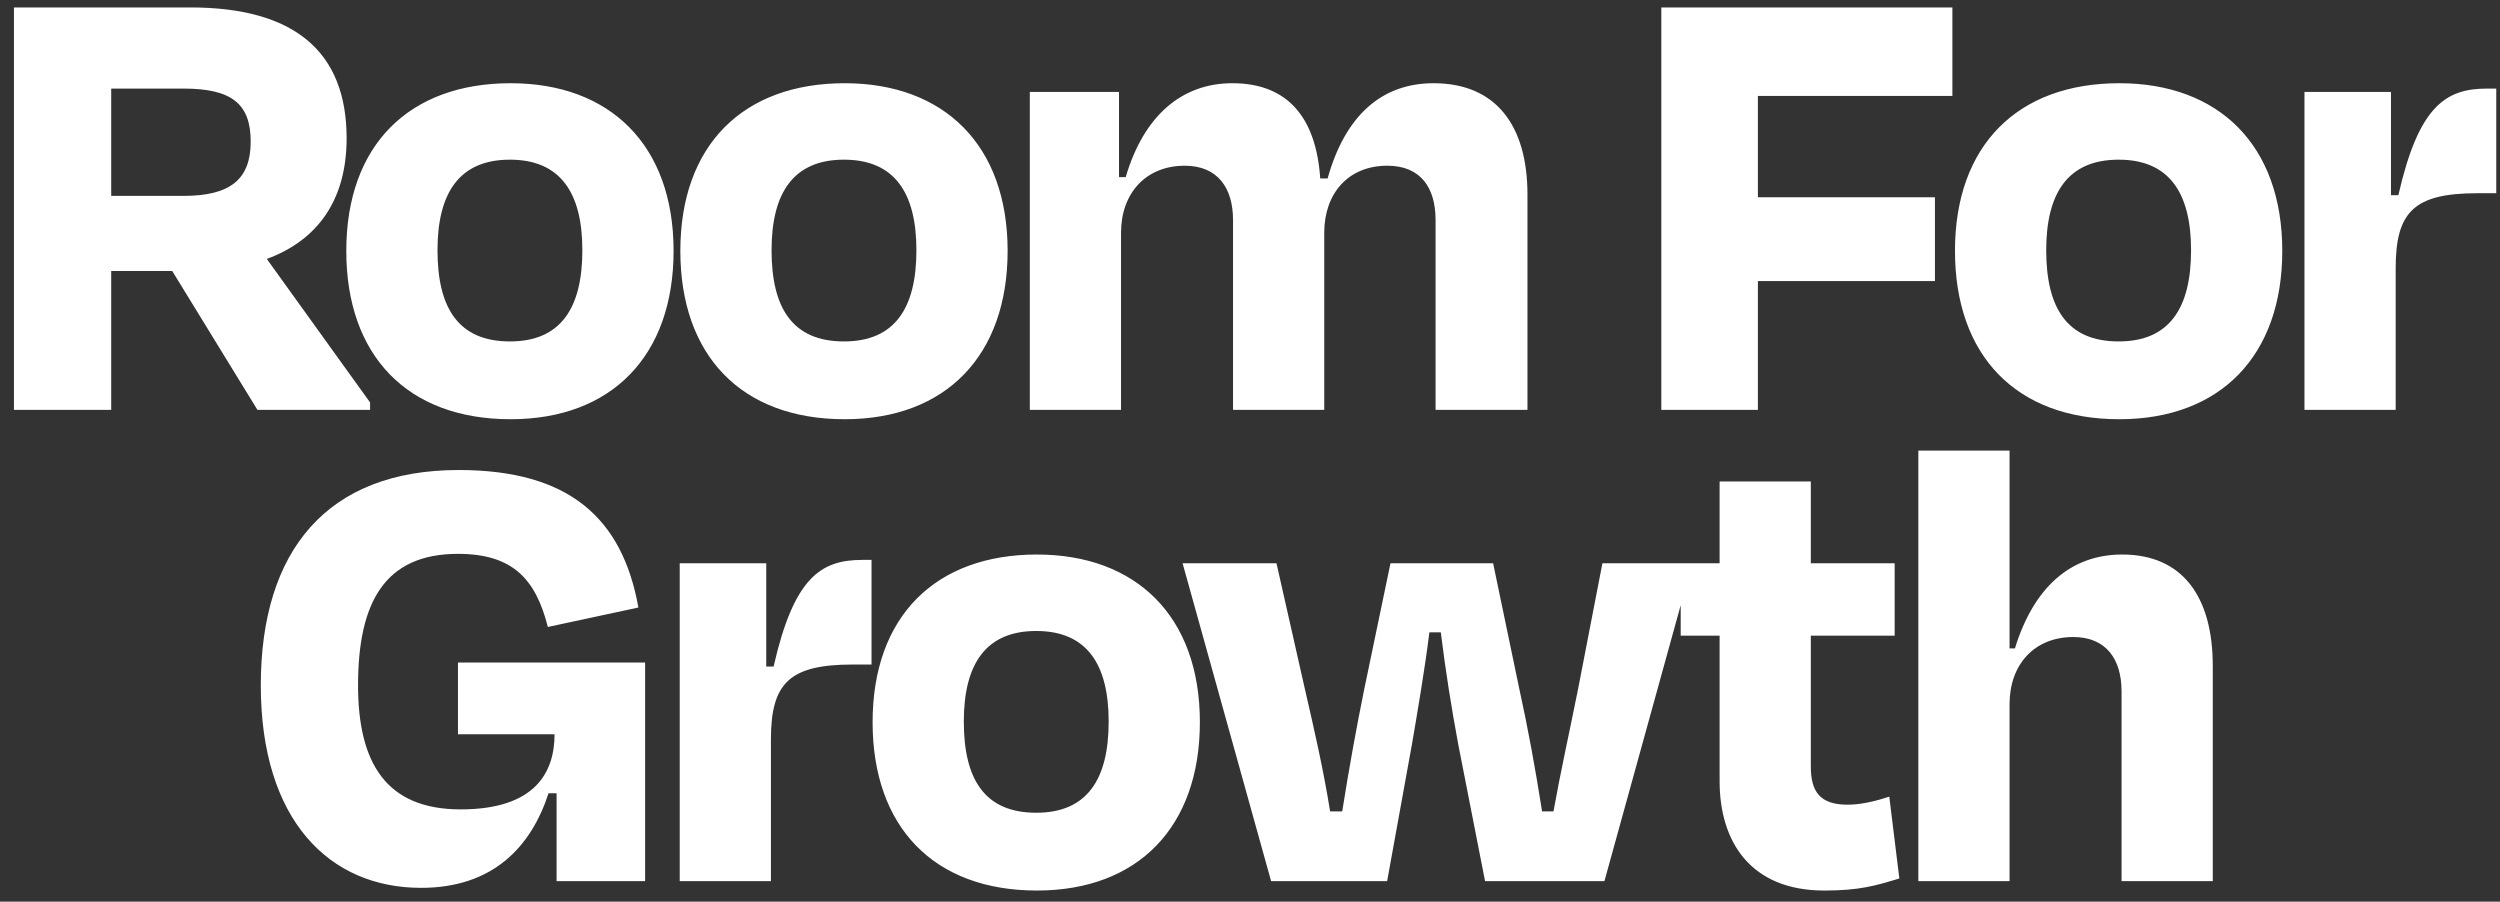 <svg width="122" height="44" viewBox="0 0 122 44" fill="none" xmlns="http://www.w3.org/2000/svg">
<rect x="0" y="0" width="122" height="44" fill="#333333" stroke="none"/>
<path d="M8.961 4.323H5.427V9.559H8.961C11.252 9.559 12.234 8.741 12.234 6.908C12.234 5.076 11.318 4.323 8.961 4.323ZM12.562 20L8.405 13.225H5.427V20H0.681V0.363H9.289C14.329 0.363 16.915 2.49 16.915 6.745C16.915 9.756 15.507 11.72 13.02 12.636L18.06 19.64V20H12.562ZM24.918 20.458C19.877 20.458 16.899 17.349 16.899 12.243C16.899 7.072 19.975 4.061 24.918 4.061C29.761 4.061 32.871 7.072 32.871 12.243C32.871 17.349 29.86 20.458 24.918 20.458ZM24.885 7.792C22.43 7.792 21.35 9.396 21.35 12.21C21.35 15.025 22.365 16.662 24.885 16.662C27.372 16.662 28.419 15.025 28.419 12.21C28.419 9.396 27.339 7.792 24.885 7.792ZM41.219 20.458C36.179 20.458 33.201 17.349 33.201 12.243C33.201 7.072 36.277 4.061 41.219 4.061C46.063 4.061 49.172 7.072 49.172 12.243C49.172 17.349 46.161 20.458 41.219 20.458ZM41.187 7.792C38.732 7.792 37.652 9.396 37.652 12.21C37.652 15.025 38.666 16.662 41.187 16.662C43.674 16.662 44.721 15.025 44.721 12.21C44.721 9.396 43.641 7.792 41.187 7.792ZM54.706 11.36V20H50.255V4.487H54.608V8.643H54.935C55.819 5.632 57.685 4.061 60.139 4.061C62.889 4.061 64.23 5.796 64.427 8.709H64.787C65.638 5.665 67.405 4.061 69.958 4.061C73.002 4.061 74.54 6.123 74.54 9.494V20H70.056V10.738C70.056 9.167 69.336 8.087 67.7 8.087C65.801 8.087 64.623 9.429 64.623 11.36V20H60.172V10.738C60.172 9.167 59.419 8.087 57.816 8.087C55.917 8.087 54.706 9.429 54.706 11.36ZM94.425 13.716H85.785V20H81.072V0.363H95.276V4.683H85.785V9.625H94.425V13.716ZM103.422 20.458C98.382 20.458 95.403 17.349 95.403 12.243C95.403 7.072 98.48 4.061 103.422 4.061C108.266 4.061 111.375 7.072 111.375 12.243C111.375 17.349 108.364 20.458 103.422 20.458ZM103.389 7.792C100.935 7.792 99.855 9.396 99.855 12.21C99.855 15.025 100.869 16.662 103.389 16.662C105.877 16.662 106.924 15.025 106.924 12.21C106.924 9.396 105.844 7.792 103.389 7.792ZM116.909 20H112.458V4.487H116.68V9.527H117.04C118.022 5.207 119.331 4.323 121.36 4.323H121.818V9.429H120.902C117.793 9.429 116.909 10.345 116.909 13.094V20ZM20.549 43.327C16.066 43.327 12.727 40.022 12.727 33.443C12.727 26.865 15.967 22.937 22.382 22.937C27.75 22.937 30.368 25.261 31.154 29.647L26.735 30.596C26.146 28.272 25.033 27.028 22.349 27.028C18.782 27.028 17.473 29.385 17.473 33.443C17.473 37.24 18.847 39.498 22.48 39.498C26.146 39.498 27.062 37.665 27.062 35.832H22.349V32.33H31.481V43H27.161V38.712H26.768C25.917 41.331 24.051 43.327 20.549 43.327ZM37.621 43H33.17V27.486H37.392V32.527H37.752C38.734 28.207 40.043 27.323 42.073 27.323H42.531V32.429H41.614C38.505 32.429 37.621 33.345 37.621 36.094V43ZM50.601 43.458C45.561 43.458 42.583 40.349 42.583 35.243C42.583 30.072 45.659 27.061 50.601 27.061C55.445 27.061 58.554 30.072 58.554 35.243C58.554 40.349 55.543 43.458 50.601 43.458ZM50.569 30.792C48.114 30.792 47.034 32.396 47.034 35.211C47.034 38.025 48.048 39.662 50.569 39.662C53.056 39.662 54.103 38.025 54.103 35.211C54.103 32.396 53.023 30.792 50.569 30.792ZM72.864 27.486L74.14 33.607C74.566 35.538 74.925 37.502 75.253 39.596H75.809C76.169 37.6 76.595 35.702 77.02 33.574L78.198 27.486H82.584L78.296 43H72.471L71.162 36.323C70.834 34.556 70.54 32.723 70.311 30.858H69.754C69.525 32.69 69.198 34.589 68.903 36.323L67.692 43H62.03L57.71 27.486H62.292L63.667 33.574C64.158 35.702 64.583 37.567 64.91 39.596H65.5C65.827 37.534 66.187 35.538 66.58 33.607L67.856 27.486H72.864ZM83.917 38.123V31.021H82.018V27.486H83.917V23.494H88.368V27.486H92.459V31.021H88.368V37.403C88.368 38.647 88.826 39.269 90.168 39.269C90.855 39.269 91.608 39.072 92.197 38.876L92.688 42.869C91.51 43.229 90.724 43.458 89.022 43.458C85.422 43.458 83.917 41.069 83.917 38.123ZM98.066 34.36V43H93.615V21.988H98.066V31.643H98.328C99.245 28.665 101.045 27.061 103.565 27.061C106.51 27.061 107.983 29.123 107.983 32.494V43H103.532V33.738C103.532 32.167 102.779 31.087 101.176 31.087C99.277 31.087 98.066 32.429 98.066 34.36Z" fill="white"/>
</svg>
